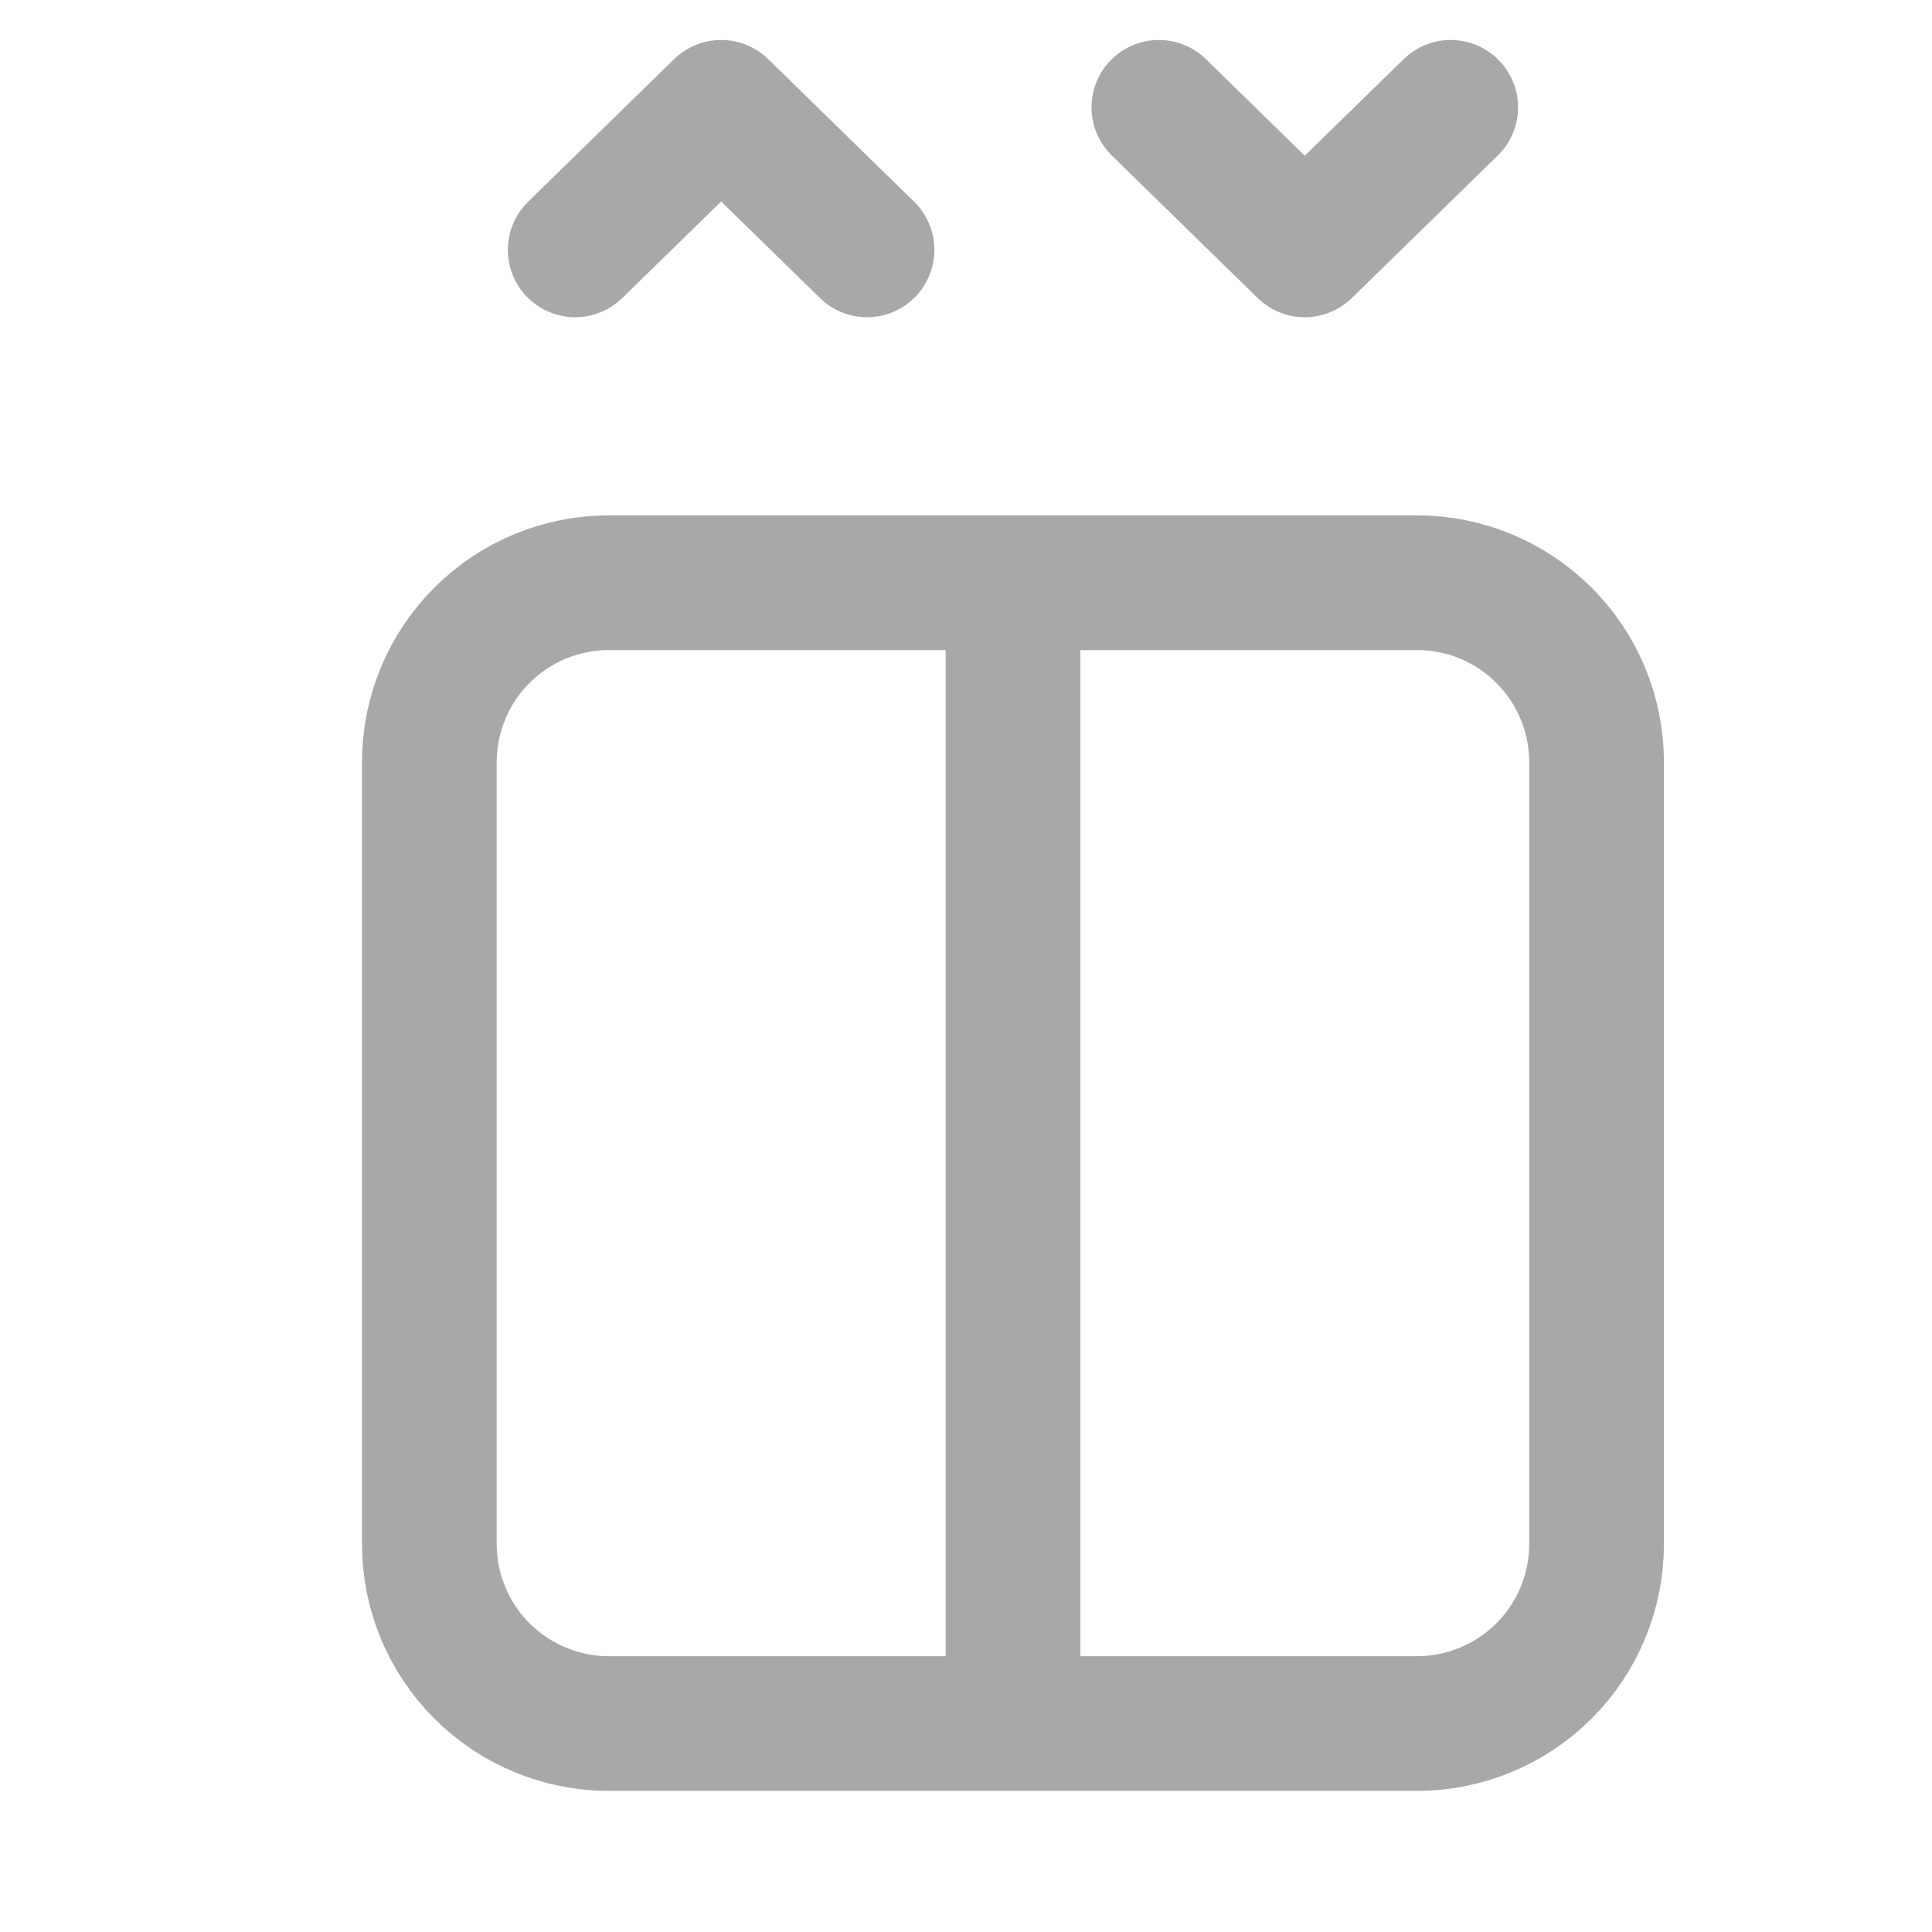 <svg width="18" height="18" viewBox="0 0 18 18" fill="none" xmlns="http://www.w3.org/2000/svg">
<path d="M9.438 5.429H13.202C13.646 5.429 14.071 5.605 14.385 5.919C14.699 6.232 14.875 6.658 14.875 7.102V14.385C14.875 14.828 14.699 15.254 14.385 15.568C14.071 15.881 13.646 16.058 13.202 16.058H9.438M9.438 5.429H5.673C5.229 5.429 4.804 5.605 4.49 5.919C4.176 6.232 4 6.658 4 7.102V14.385C4 14.828 4.176 15.254 4.49 15.568C4.804 15.881 5.229 16.058 5.673 16.058H9.438M9.438 5.429V16.058M5.359 2.328L6.719 1L8.078 2.328M10.797 1L12.156 2.328L13.516 1" stroke="#A8A8A8" stroke-width="1.255" stroke-linecap="round" stroke-linejoin="round"/>
</svg>
